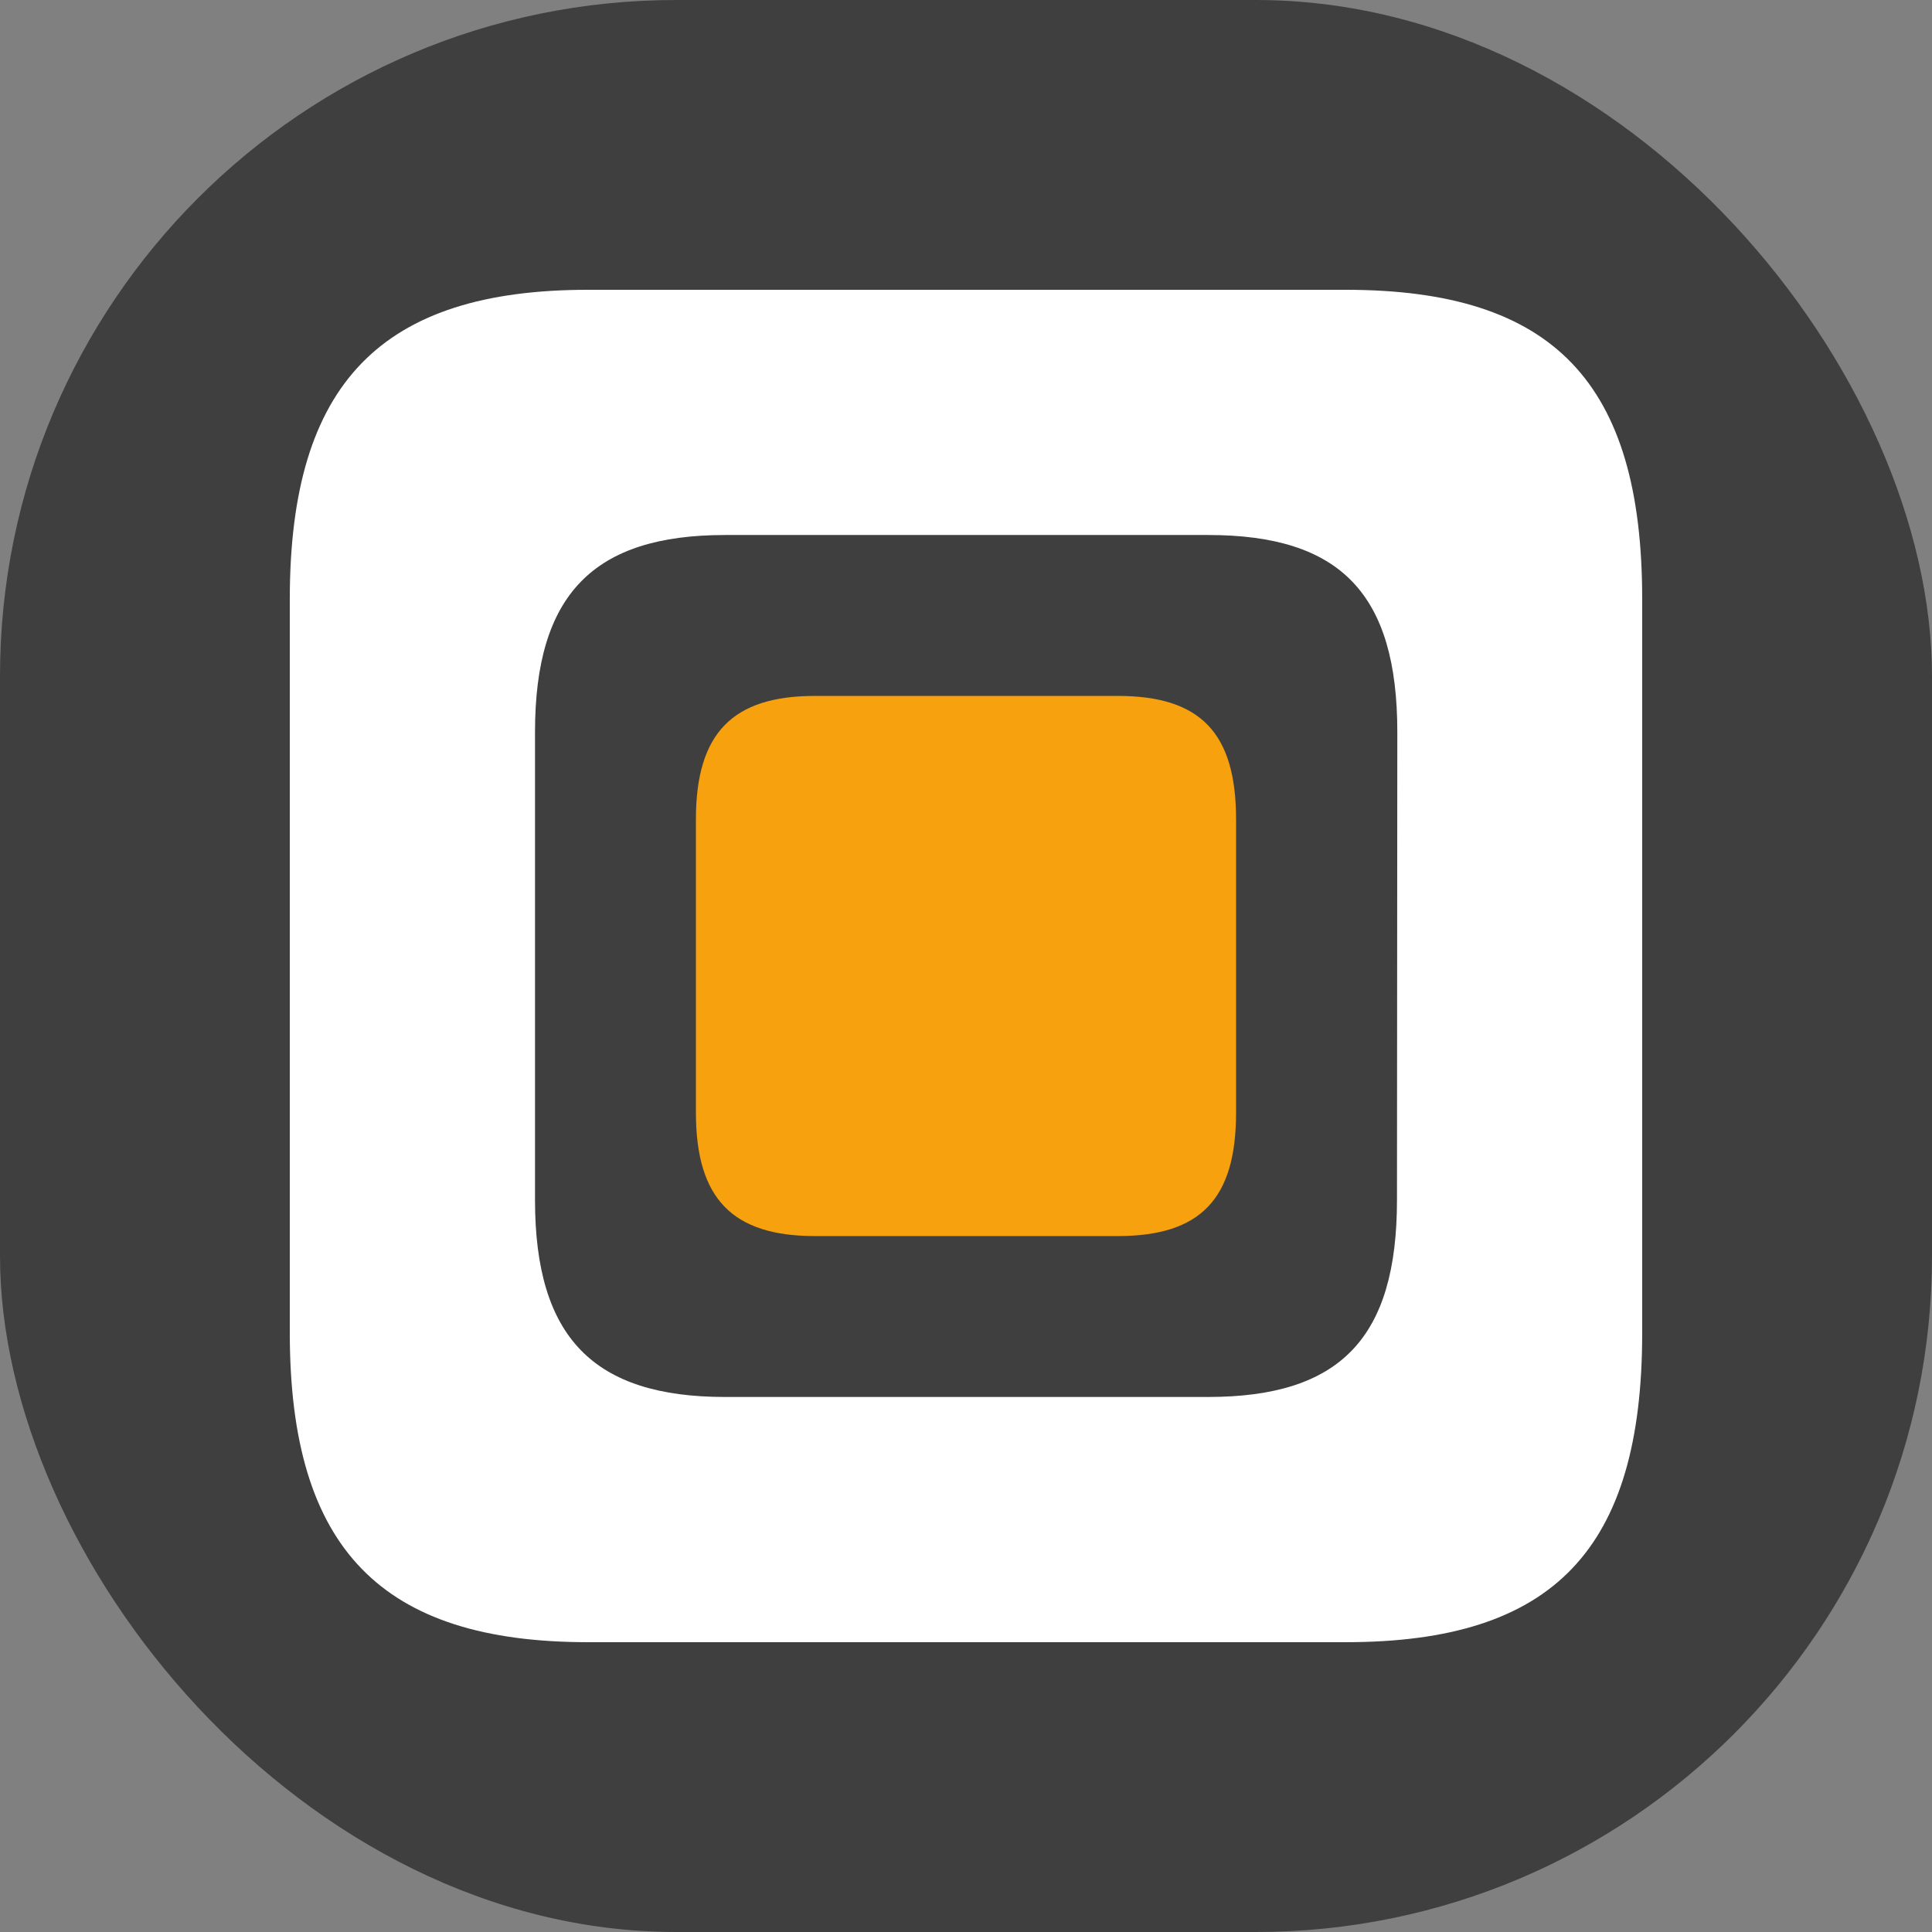 <svg xmlns="http://www.w3.org/2000/svg" version="1.1" xmlns:xlink="http://www.w3.org/1999/xlink" xmlns:svgjs="http://svgjs.dev/svgjs" width="1000" height="1000"><rect width="100%" height="100%" fill="#808080" stroke="none"/><g clip-path="url(#SvgjsClipPath1024)"><rect width="1000" height="1000" fill="#3f3f3f"></rect><g transform="matrix(34.935,0,0,34.935,150,150)"><svg xmlns="http://www.w3.org/2000/svg" version="1.1" xmlns:xlink="http://www.w3.org/1999/xlink" xmlns:svgjs="http://svgjs.dev/svgjs" width="20.037" height="20.037"><svg xmlns="http://www.w3.org/2000/svg" width="20.037" height="20.037" viewBox="0 0 20.037 20.037">
  <g id="Group_1010" data-name="Group 1010" transform="translate(-191.743 -277.6)">
    <path id="Path_3042" data-name="Path 3042" d="M129.737,28.062H118.508c-3.05,0-4.417,1.374-4.417,4.58V43.519c0,3.206,1.367,4.58,4.417,4.58h11.229c3.077,0,4.391-1.374,4.391-4.58V32.642c0-3.206-1.315-4.58-4.391-4.58m.758,13.485c0,2.043-.838,2.919-2.8,2.919H120.54c-1.944,0-2.816-.876-2.816-2.919V34.614c0-2.044.871-2.919,2.816-2.919H127.7c1.961,0,2.8.876,2.8,2.919Z" transform="translate(77.652 249.538)" fill="#fff"></path>
    <path id="Path_3043" data-name="Path 3043" d="M152.846,64.988c0,1.28-.525,1.829-1.754,1.829h-4.485c-1.218,0-1.764-.549-1.764-1.829V60.643c0-1.281.546-1.829,1.764-1.829h4.485c1.229,0,1.754.549,1.754,1.829Z" transform="translate(52.917 224.803)" fill="#f6a10d"></path>
  </g>
</svg></svg></g></g><defs><clipPath id="SvgjsClipPath1024"><rect width="1000" height="1000" x="0" y="0" rx="350" ry="350"></rect></clipPath></defs></svg>